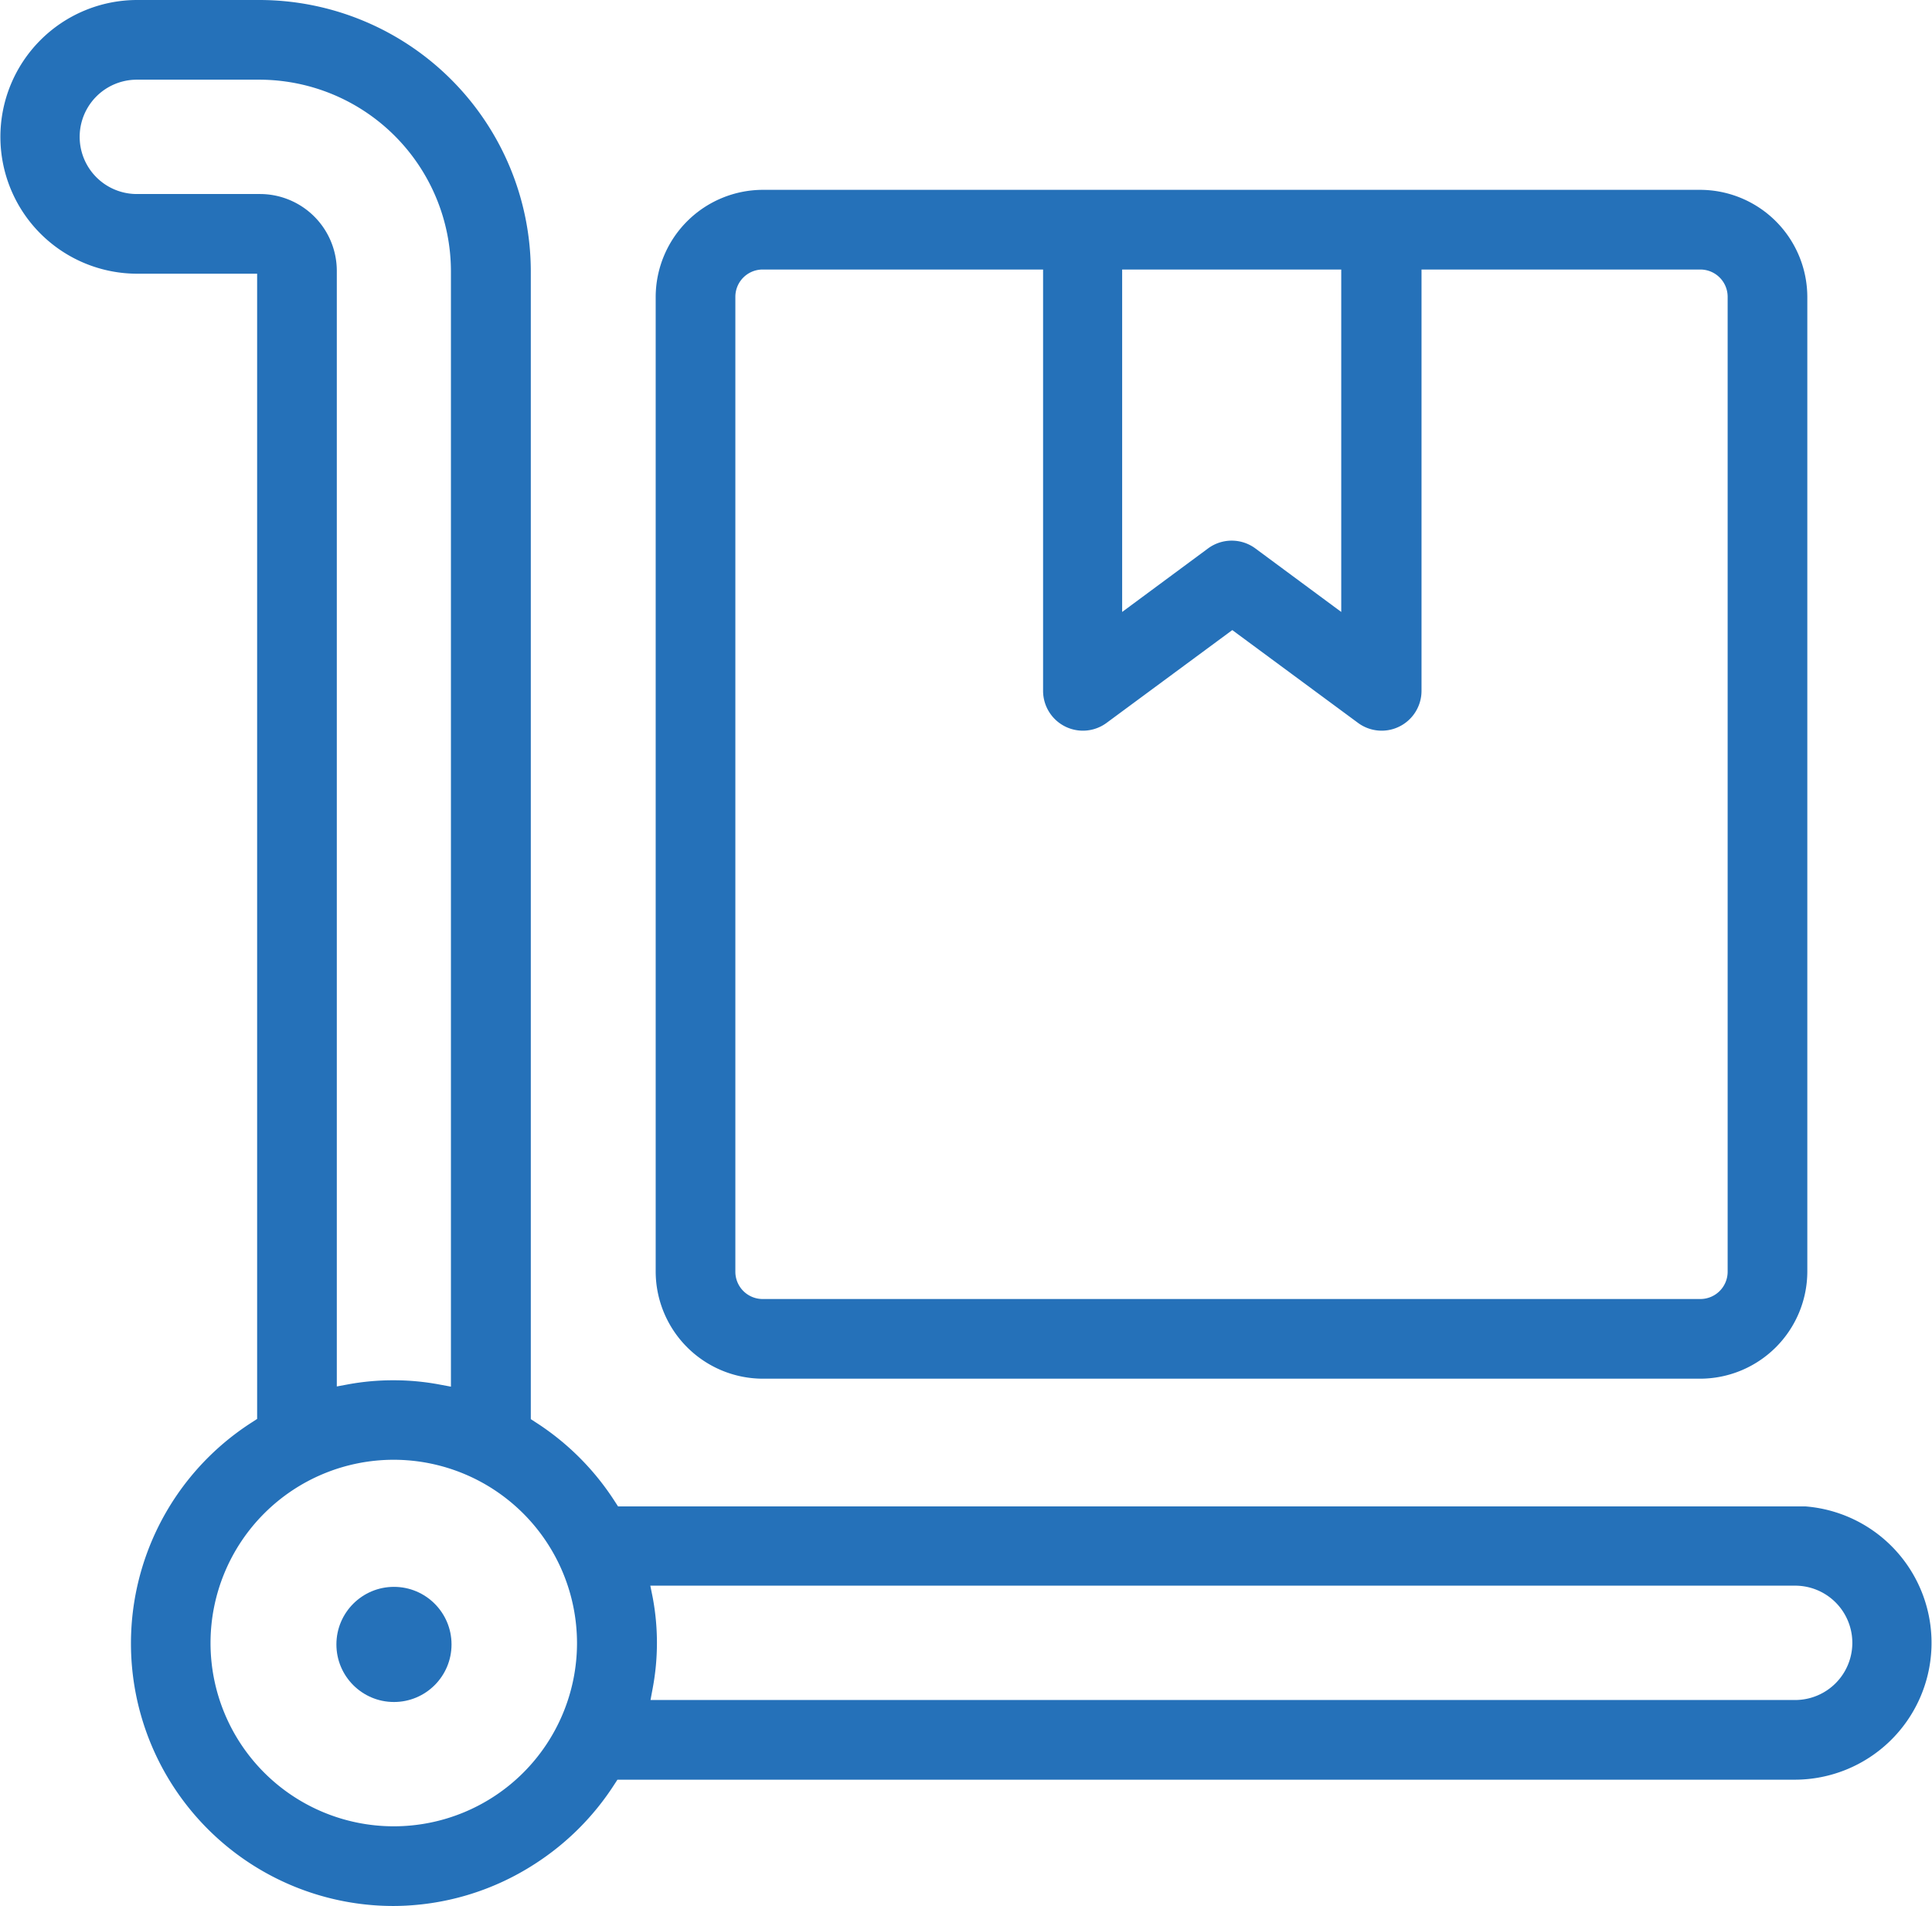 <svg xmlns="http://www.w3.org/2000/svg" viewBox="0 0 97 95.68"><defs><style>.cls-1{fill:#2571b9;}</style></defs><title>delivery-3</title><g id="Слой_2" data-name="Слой 2"><g id="Слой_1-2" data-name="Слой 1"><path class="cls-1" d="M38.29,69.21a5.39,5.39,0,0,1-5.37-5.37V14.9a5.39,5.39,0,0,1,5.37-5.37H85.37a5.39,5.39,0,0,1,5.37,5.37V63.84a5.39,5.39,0,0,1-5.37,5.37H38.29Zm0-55.68a1.37,1.37,0,0,0-1.37,1.37V63.84a1.37,1.37,0,0,0,1.37,1.37H85.37a1.37,1.37,0,0,0,1.37-1.37V14.9a1.37,1.37,0,0,0-1.37-1.37h-14V34.68a2,2,0,0,1-.4,1.2,2,2,0,0,1-2.8.4l-6.3-4.65-6.3,4.65a2,2,0,0,1-3.2-1.6V13.53ZM61.84,27.14a2,2,0,0,1,1.2.4l4.3,3.18V13.53h-11V30.72l4.3-3.18A2,2,0,0,1,61.84,27.14Z"/><circle class="cls-1" cx="19.78" cy="82.55" r="2.89"/><path class="cls-1" d="M19.77,95.68a13.18,13.18,0,0,1-7.09-24.3l.23-.15V13.74h-6A6.87,6.87,0,0,1,6.87,0h6.18a13.64,13.64,0,0,1,13.6,13.6V71.24l.23.15a13.19,13.19,0,0,1,4,4l.15.23h59.6a6.87,6.87,0,0,1-.5,13.72H31l-.15.23a13.27,13.27,0,0,1-4,4A13.14,13.14,0,0,1,19.77,95.68Zm0-22.4a9.2,9.2,0,1,0,9.2,9.2A9.21,9.21,0,0,0,19.78,73.28Zm13,6.91a12.33,12.33,0,0,1,0,4.56l-.11.59H90.13a2.87,2.87,0,1,0,0-5.74H32.65Zm-13-10.9a12.42,12.42,0,0,1,2.28.21l.59.11v-56A9.63,9.63,0,0,0,13.05,4H6.87a2.87,2.87,0,1,0,0,5.74h6.18a3.86,3.86,0,0,1,3.86,3.86v56l.59-.11A12.42,12.42,0,0,1,19.78,69.29Z"/></g></g></svg>